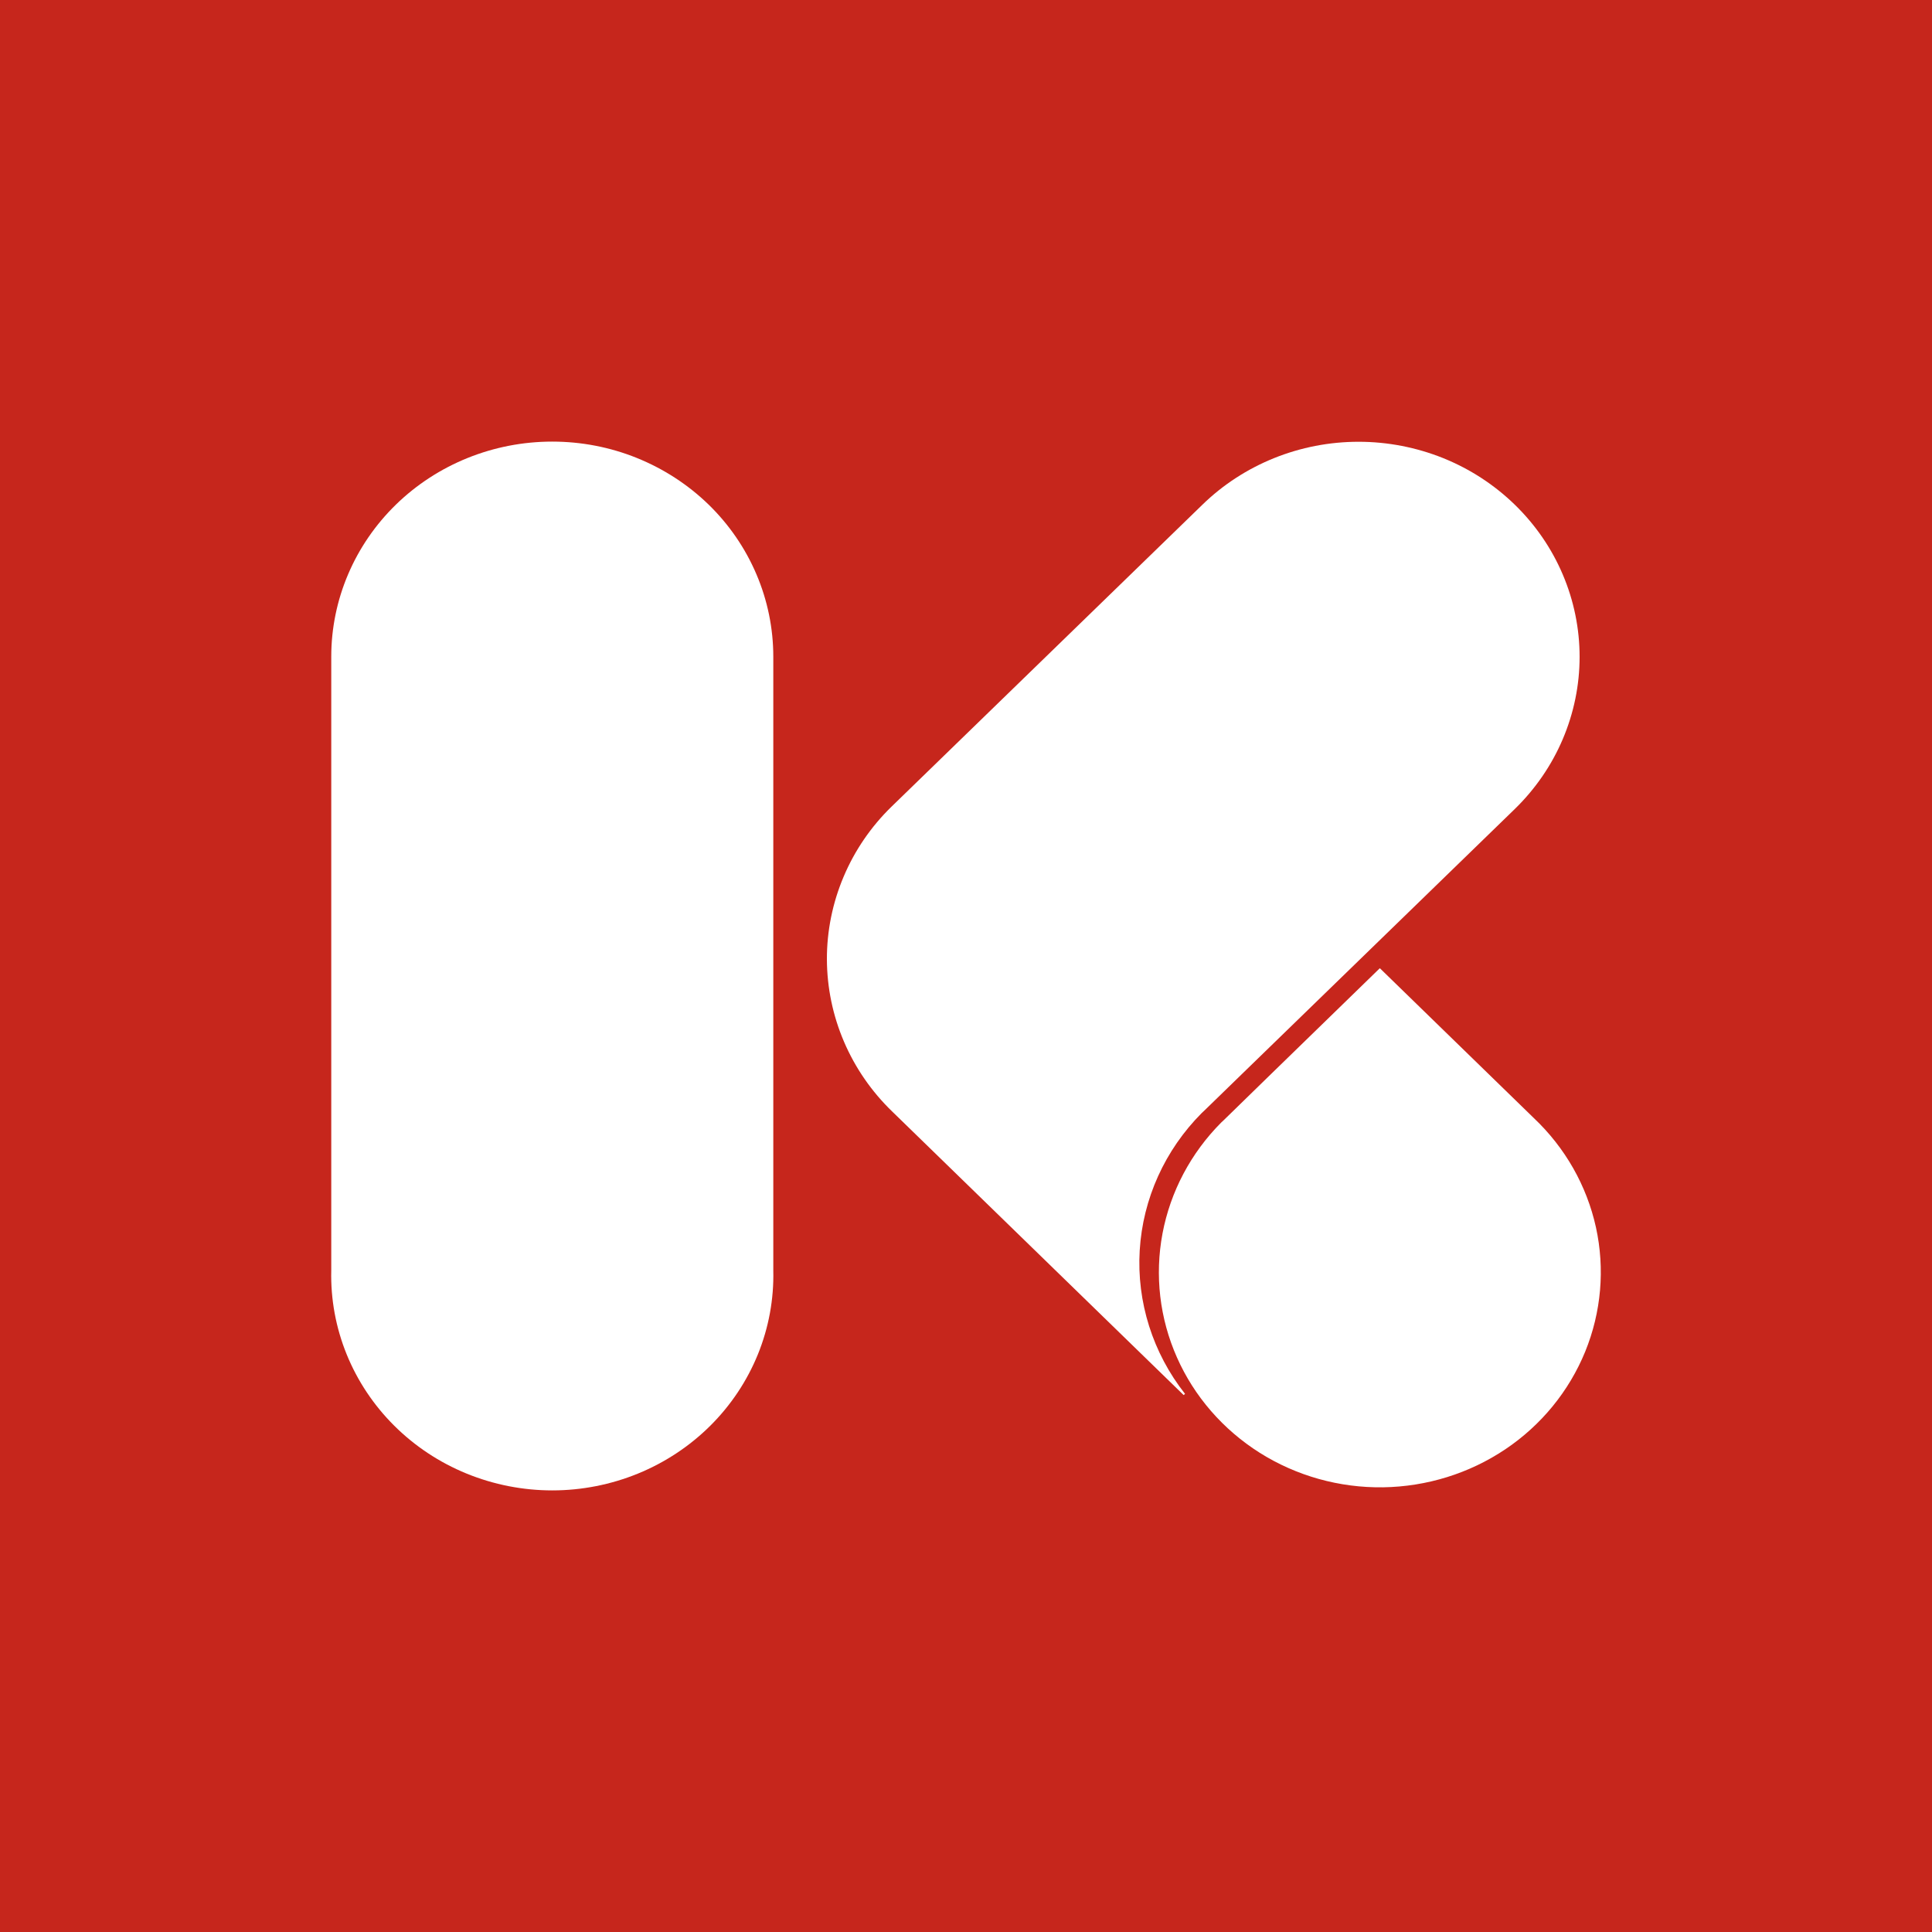 <?xml version="1.0" encoding="UTF-8"?> <svg xmlns="http://www.w3.org/2000/svg" width="35" height="35" viewBox="0 0 35 35" fill="none"> <rect width="35" height="35" fill="#C6261C"></rect> <path d="M10.004 8C10.53 8 11.051 8.1 11.536 8.296C12.022 8.492 12.464 8.779 12.836 9.14C13.208 9.502 13.503 9.932 13.704 10.405C13.905 10.877 14.009 11.384 14.009 11.896V23.017C14.021 23.536 13.926 24.052 13.73 24.535C13.534 25.017 13.241 25.457 12.868 25.828C12.495 26.199 12.049 26.494 11.558 26.695C11.066 26.896 10.538 27 10.005 27C9.472 27 8.944 26.896 8.452 26.695C7.96 26.494 7.515 26.199 7.142 25.828C6.769 25.457 6.476 25.017 6.28 24.535C6.084 24.052 5.989 23.536 6.001 23.017V11.896C6.001 10.863 6.423 9.872 7.173 9.141C7.924 8.41 8.942 8 10.004 8Z" fill="white"></path> <path d="M24.997 17.54L27.787 20.255C28.355 20.792 28.746 21.481 28.912 22.234C29.077 22.987 29.009 23.771 28.717 24.487C28.424 25.203 27.921 25.819 27.269 26.256C26.617 26.693 25.847 26.932 25.055 26.944C24.264 26.955 23.487 26.738 22.822 26.319C22.158 25.9 21.635 25.299 21.322 24.592C21.008 23.885 20.917 23.103 21.06 22.345C21.203 21.588 21.573 20.888 22.124 20.335L22.166 20.296L22.98 19.502L24.997 17.54Z" fill="white"></path> <path d="M21.813 20.124L21.771 20.163C21.102 20.835 20.703 21.718 20.647 22.652C20.591 23.586 20.883 24.509 21.468 25.251L21.443 25.273L16.164 20.137C15.79 19.776 15.493 19.346 15.29 18.872C15.087 18.399 14.982 17.891 14.98 17.378C14.979 16.865 15.082 16.357 15.283 15.882C15.483 15.408 15.778 14.976 16.151 14.613L21.781 9.145C22.152 8.783 22.594 8.496 23.079 8.3C23.565 8.104 24.086 8.003 24.612 8.003C25.137 8.003 25.658 8.104 26.144 8.299C26.63 8.495 27.071 8.782 27.443 9.144C27.815 9.506 28.11 9.935 28.311 10.408C28.512 10.88 28.616 11.387 28.616 11.899C28.616 12.411 28.512 12.917 28.311 13.39C28.11 13.863 27.815 14.292 27.444 14.654L22.637 19.323L21.813 20.124Z" fill="white"></path> </svg> 